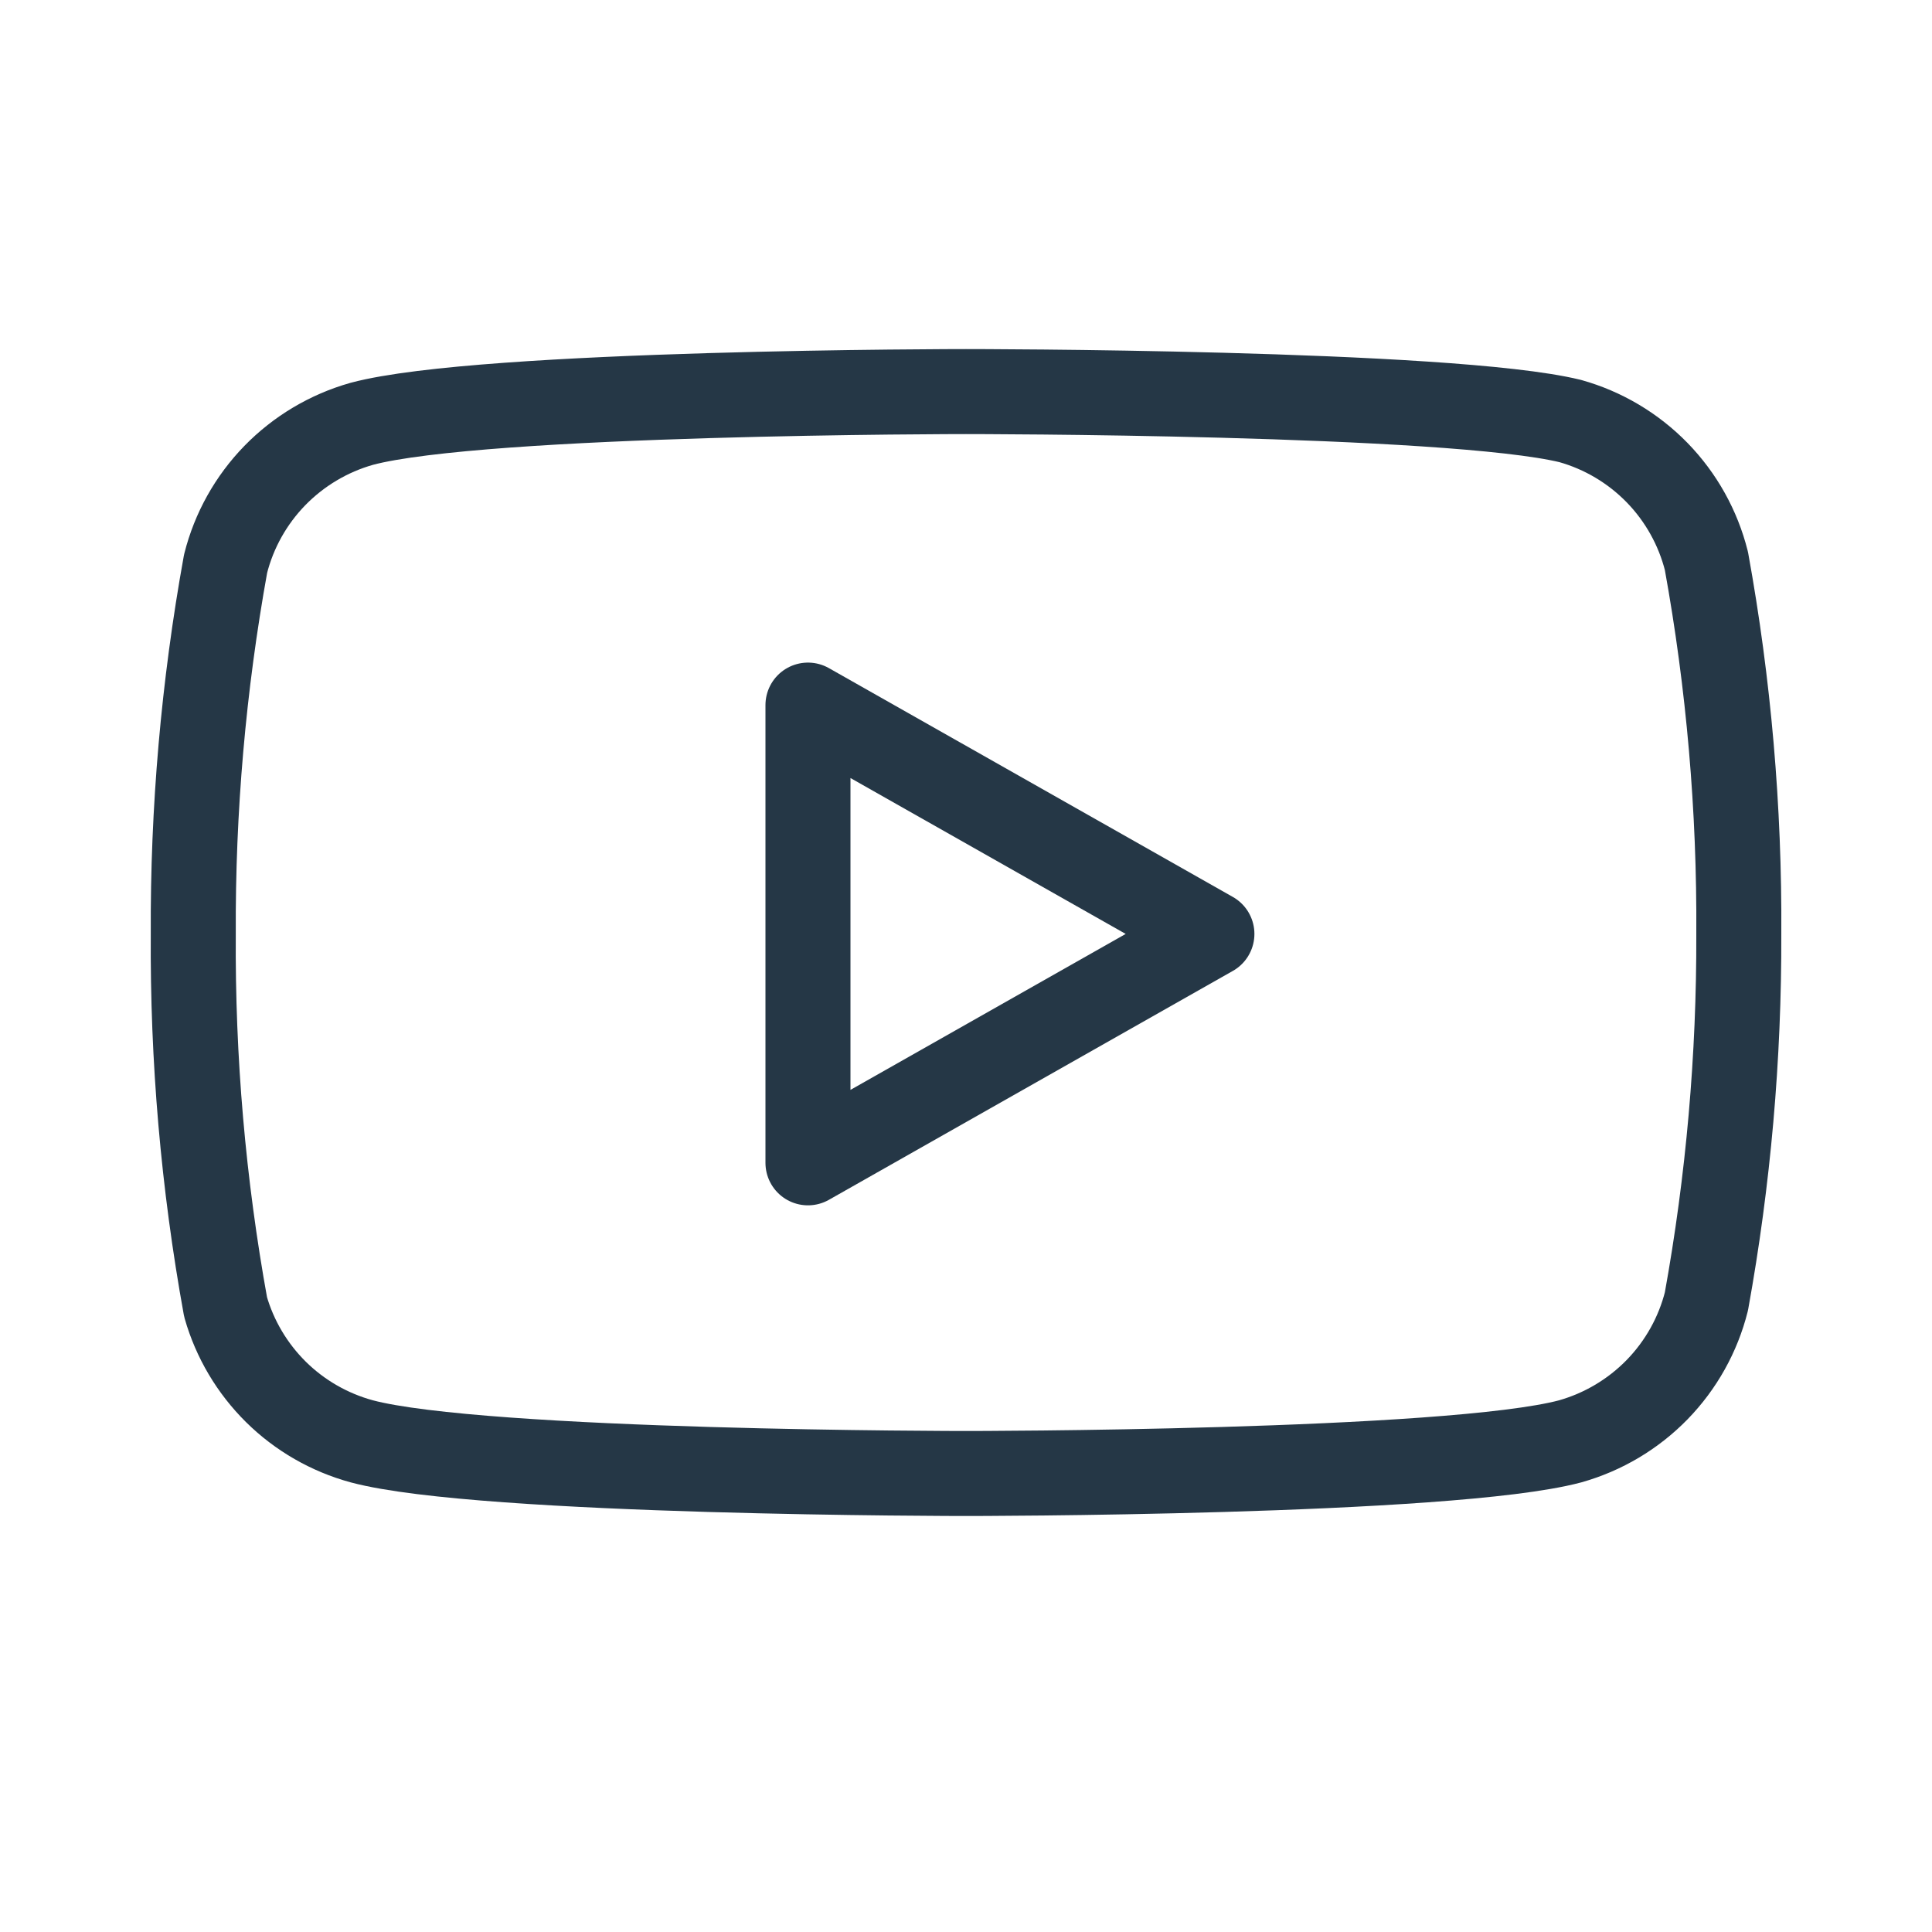 <svg width="25" height="25" viewBox="0 0 25 25" fill="none" xmlns="http://www.w3.org/2000/svg">
  <path
    d="M22.081 7.259C21.973 6.829 21.753 6.435 21.444 6.117C21.134 5.799 20.746 5.568 20.318 5.448C18.754 5.067 12.5 5.067 12.5 5.067C12.5 5.067 6.246 5.067 4.682 5.484C4.254 5.605 3.866 5.836 3.556 6.154C3.247 6.472 3.027 6.865 2.919 7.295C2.633 8.876 2.493 10.479 2.501 12.085C2.49 13.704 2.63 15.319 2.919 16.912C3.038 17.329 3.263 17.707 3.571 18.012C3.88 18.317 4.263 18.537 4.682 18.651C6.246 19.067 12.5 19.067 12.5 19.067C12.5 19.067 18.754 19.067 20.318 18.651C20.746 18.53 21.134 18.299 21.444 17.981C21.753 17.663 21.973 17.27 22.081 16.84C22.365 15.271 22.505 13.68 22.5 12.085C22.51 10.467 22.37 8.851 22.081 7.259Z"
    stroke="#253746" stroke-width="1.1" stroke-linecap="round" stroke-linejoin="round"/>
  <path d="M10.455 15.047L15.682 12.085L10.455 9.124V15.047Z" stroke="#253746" stroke-width="1.1"
        stroke-linecap="round" stroke-linejoin="round"/>
</svg>
